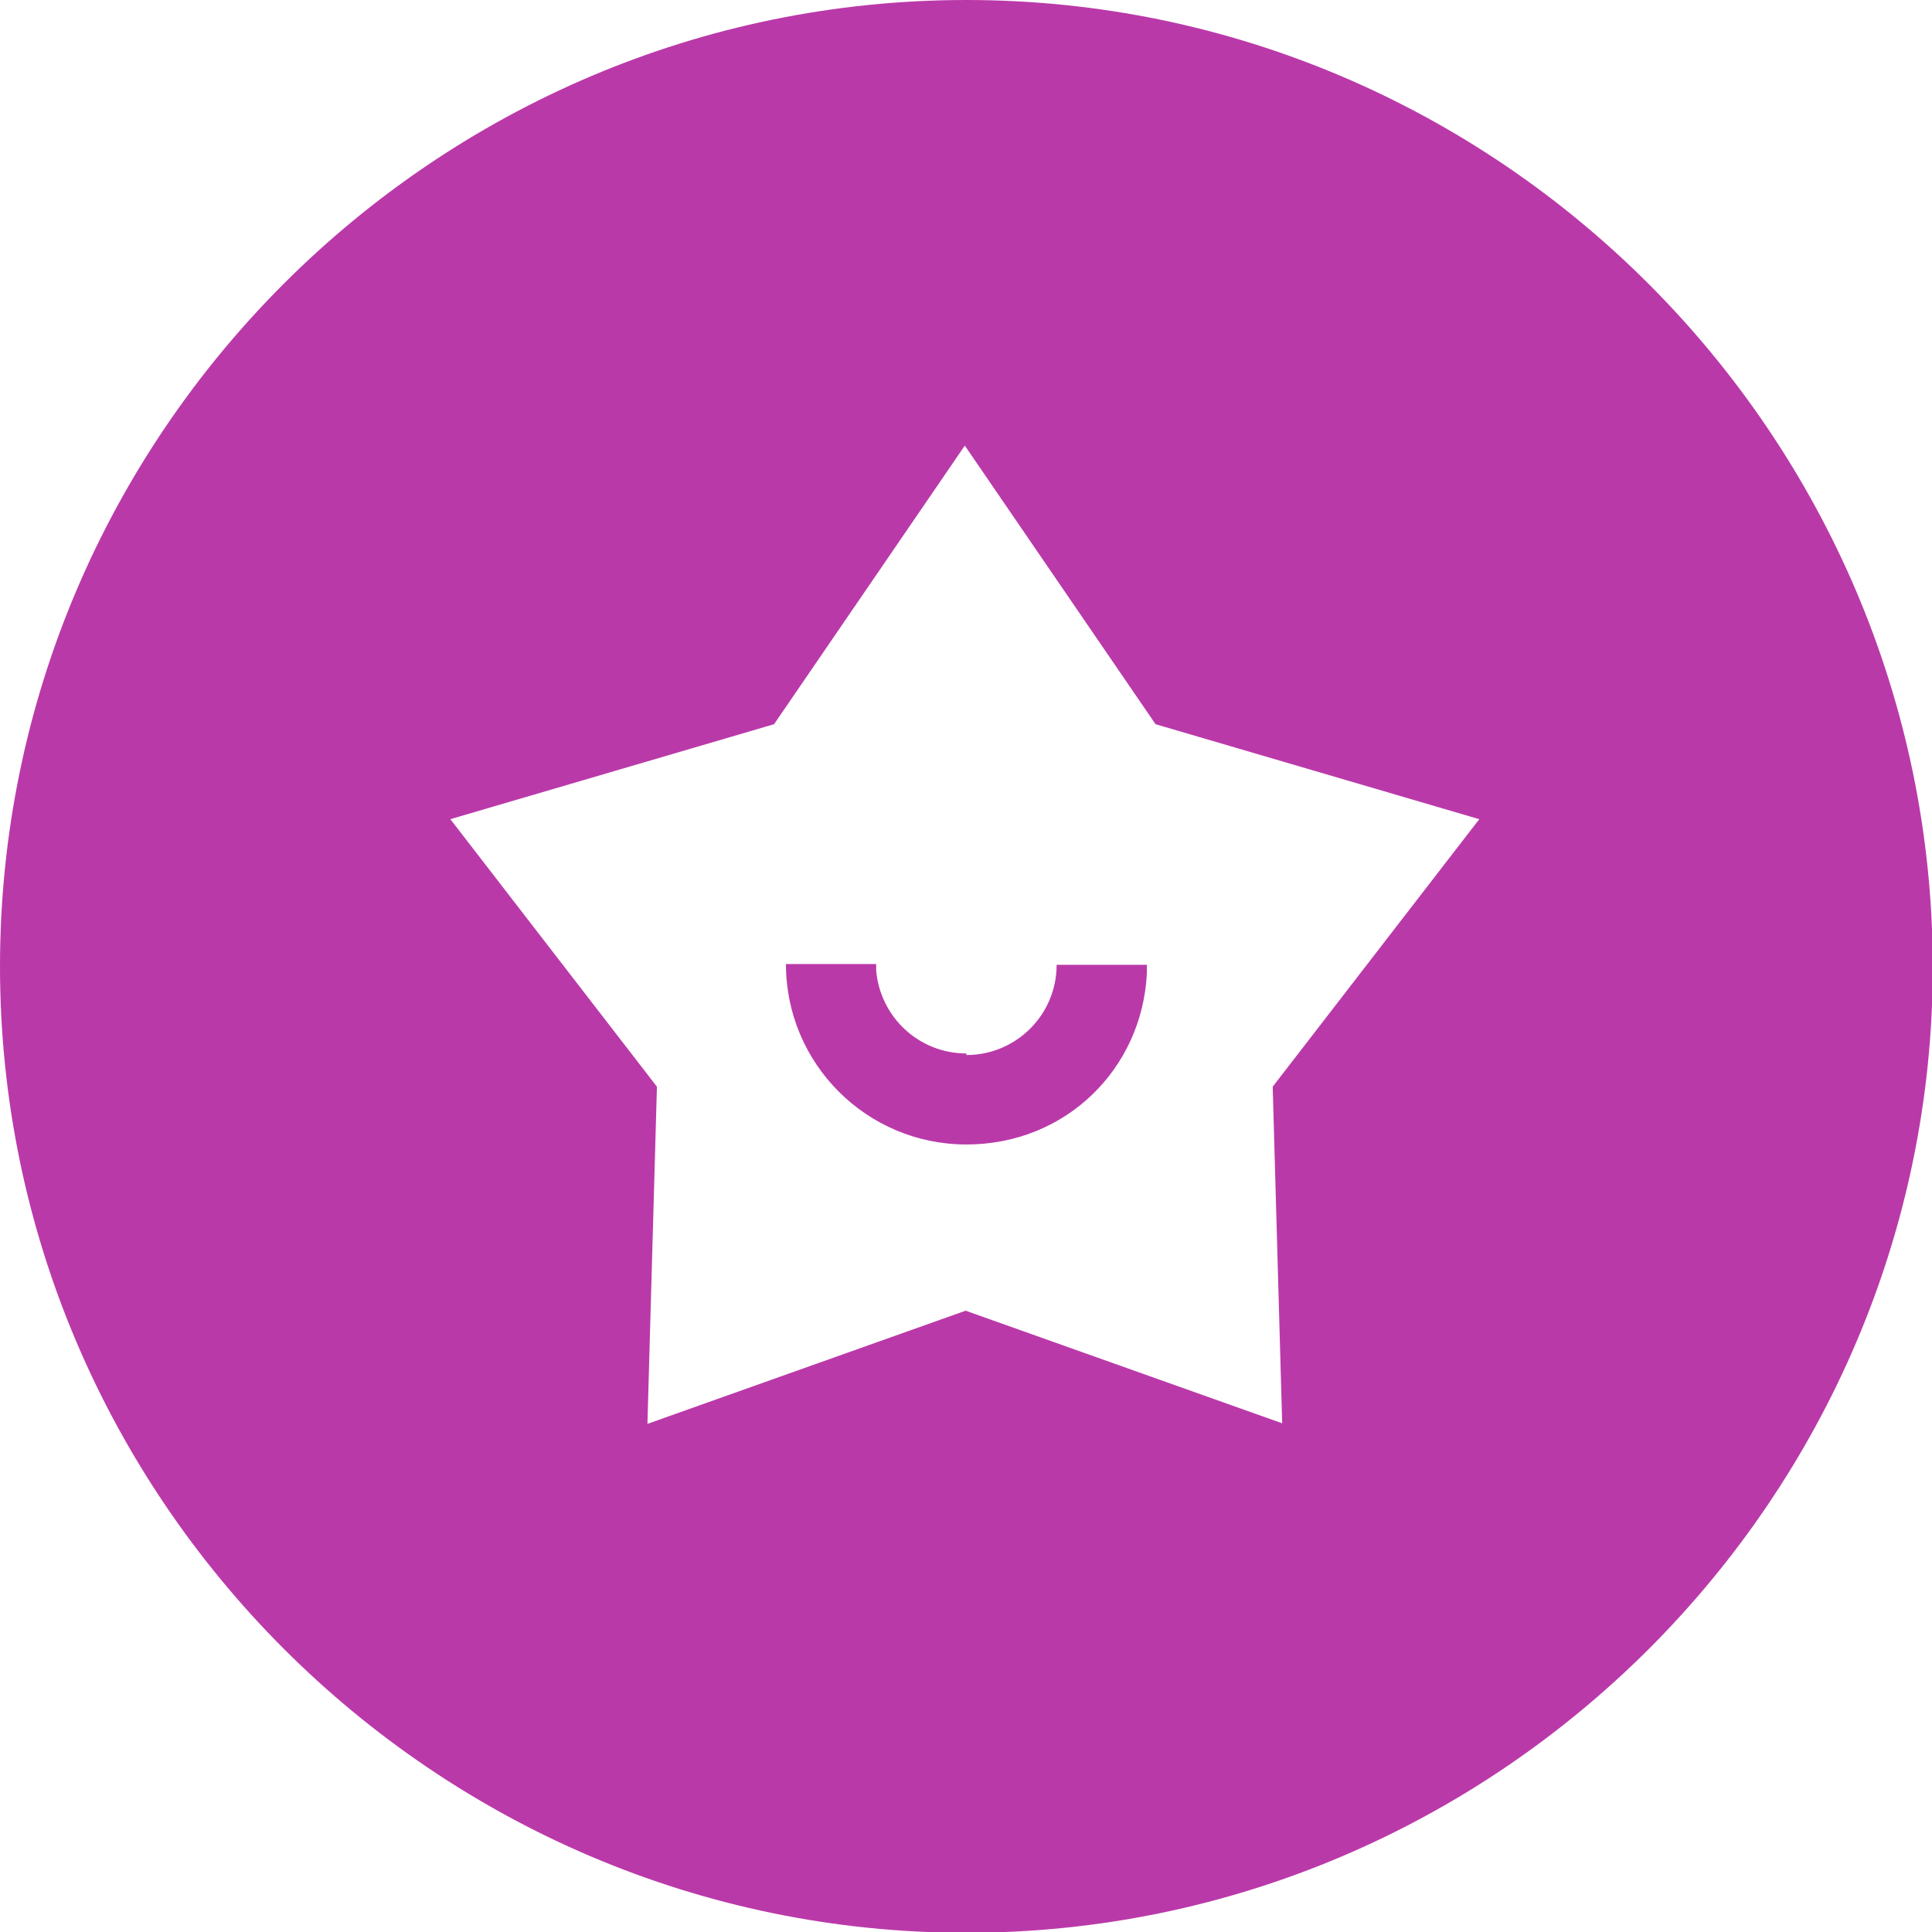 <?xml version="1.0" encoding="UTF-8"?>
<svg id="uuid-d302b8b1-cf21-4e3f-8ac0-25c32d5e787d" xmlns="http://www.w3.org/2000/svg" version="1.1" viewBox="0 0 244.1 244.1">
  <!-- Generator: Adobe Illustrator 29.1.0, SVG Export Plug-In . SVG Version: 2.1.0 Build 142)  -->
  <defs>
    <style>
      .st0 {
        fill: #ba39a9;
      }
    </style>
  </defs>
  <path class="st0" d="M122.1,0h0C54.9,0,0,54.9,0,122.1h0c0,67.1,54.9,122.1,122.1,122.1h0c67.1,0,122.1-54.9,122.1-122.1h0C244.1,54.9,189.2,0,122.1,0ZM162.2,179.9l-40.2-14.3-40.2,14.3,1.2-42.6-26.1-33.8,40.9-12,24.1-35.2,24.1,35.2,40.9,12-26.1,33.8,1.2,42.6Z"/>
  <path class="st0" d="M122.1,133.1c-6,0-10.9-4.6-11.4-10.5v-.8h-11.4c0,12.6,10.2,22.8,22.8,22.8s22.2-9.6,22.8-21.6v-1.1s-11.4,0-11.4,0c0,6.3-5.1,11.4-11.4,11.4Z"/>
</svg>
